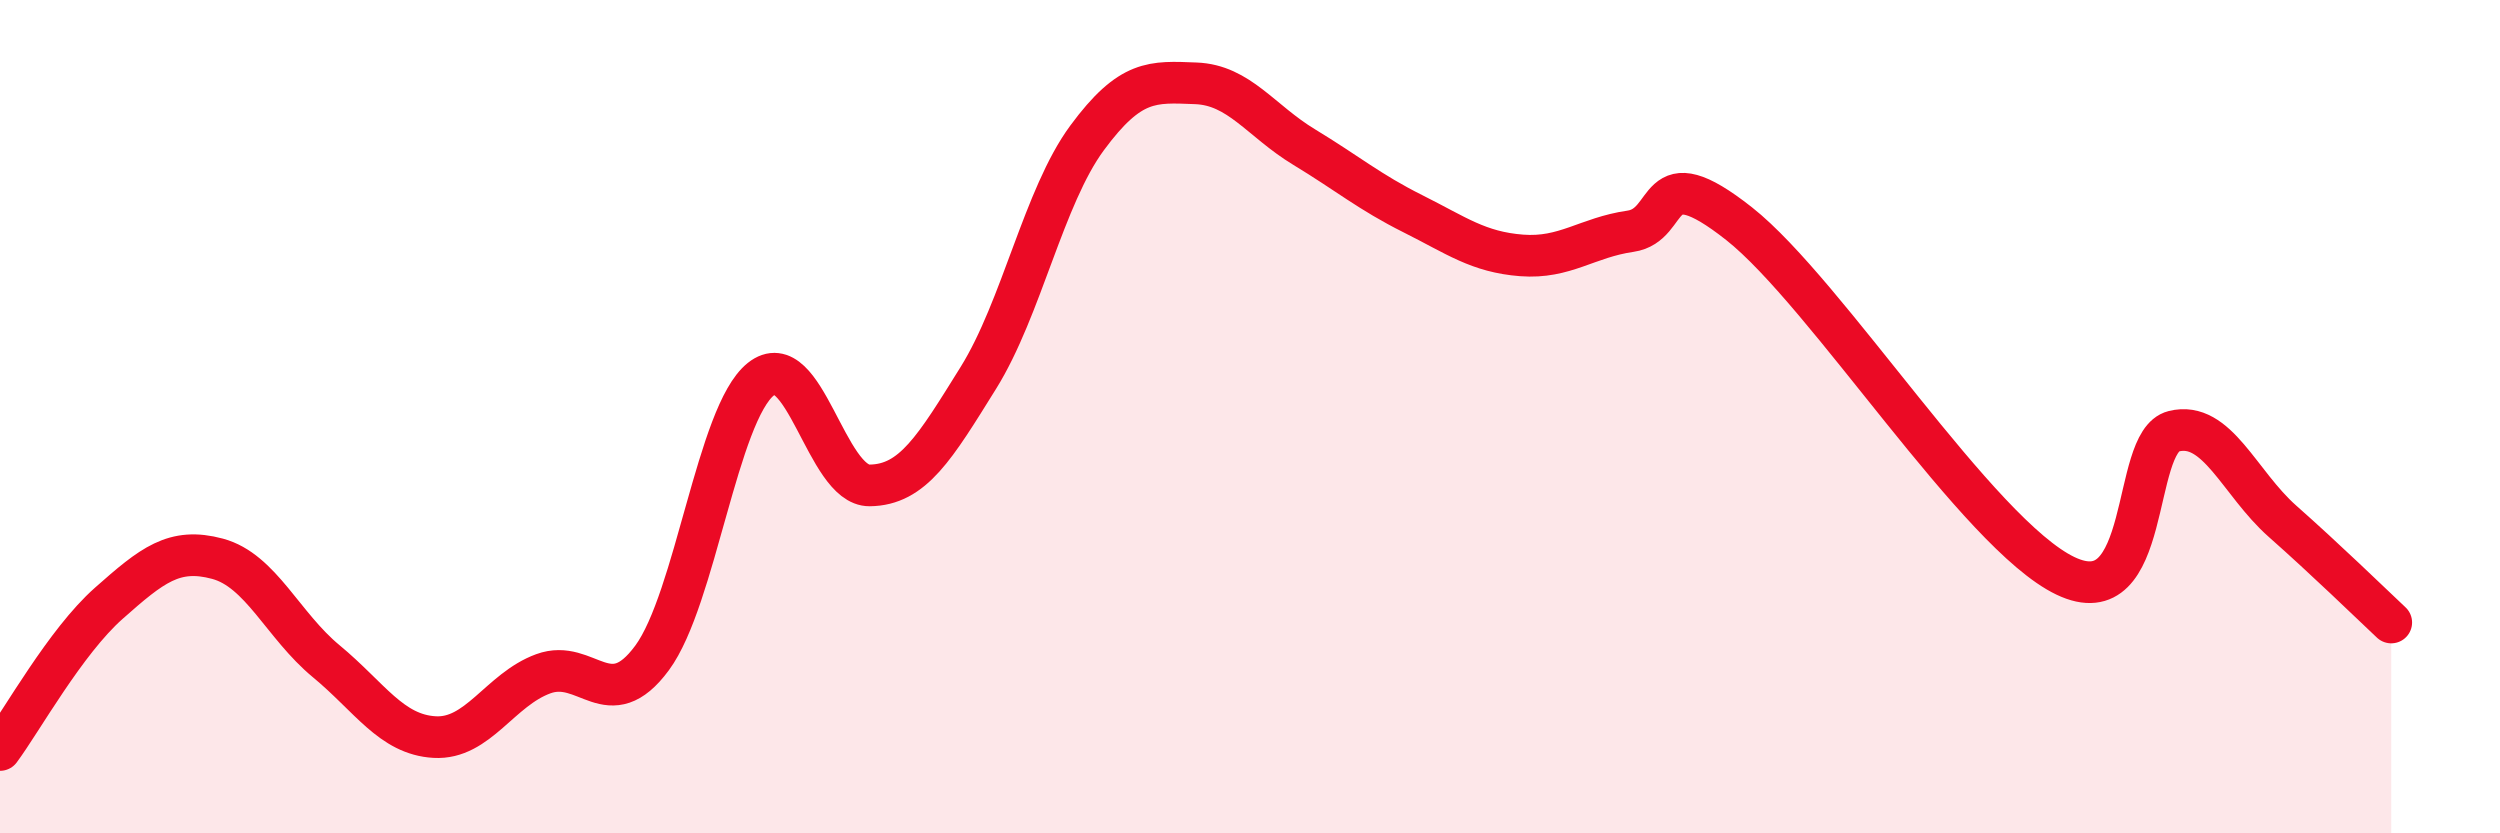
    <svg width="60" height="20" viewBox="0 0 60 20" xmlns="http://www.w3.org/2000/svg">
      <path
        d="M 0,18 C 0.52,17.3 1.57,15.4 2.61,14.48 C 3.65,13.56 4.18,13.13 5.22,13.41 C 6.26,13.69 6.79,15.01 7.83,15.87 C 8.87,16.73 9.39,17.63 10.43,17.69 C 11.47,17.75 12,16.55 13.04,16.17 C 14.08,15.79 14.61,17.2 15.65,15.79 C 16.69,14.38 17.22,9.93 18.26,9.1 C 19.3,8.27 19.83,11.66 20.87,11.65 C 21.91,11.64 22.44,10.74 23.48,9.07 C 24.52,7.4 25.05,4.72 26.09,3.31 C 27.13,1.9 27.66,1.96 28.7,2 C 29.74,2.04 30.26,2.9 31.3,3.53 C 32.34,4.16 32.87,4.61 33.91,5.13 C 34.95,5.65 35.48,6.05 36.52,6.13 C 37.56,6.21 38.09,5.7 39.13,5.55 C 40.17,5.4 39.65,3.72 41.74,5.37 C 43.83,7.02 47.48,12.82 49.57,13.82 C 51.66,14.82 51.13,10.61 52.17,10.35 C 53.21,10.09 53.74,11.59 54.78,12.51 C 55.82,13.43 56.87,14.45 57.39,14.94L57.39 20L0 20Z"
        fill="#EB0A25"
        opacity="0.1"
        stroke-linecap="round"
        stroke-linejoin="round"
      />
      <path
        d="M 0,18 C 0.52,17.3 1.57,15.4 2.61,14.48 C 3.65,13.56 4.18,13.13 5.22,13.41 C 6.26,13.69 6.79,15.01 7.83,15.87 C 8.87,16.73 9.39,17.63 10.43,17.69 C 11.47,17.75 12,16.55 13.04,16.17 C 14.08,15.79 14.61,17.2 15.65,15.79 C 16.69,14.38 17.22,9.93 18.26,9.1 C 19.3,8.27 19.83,11.66 20.87,11.65 C 21.91,11.64 22.44,10.74 23.48,9.07 C 24.52,7.4 25.05,4.72 26.09,3.31 C 27.13,1.9 27.66,1.96 28.7,2 C 29.74,2.04 30.26,2.9 31.3,3.53 C 32.34,4.16 32.87,4.61 33.91,5.13 C 34.95,5.65 35.48,6.05 36.52,6.13 C 37.56,6.21 38.09,5.7 39.13,5.55 C 40.17,5.4 39.65,3.72 41.74,5.37 C 43.83,7.02 47.48,12.82 49.57,13.82 C 51.66,14.82 51.13,10.61 52.17,10.35 C 53.21,10.09 53.74,11.59 54.78,12.51 C 55.82,13.43 56.87,14.45 57.39,14.94"
        stroke="#EB0A25"
        stroke-width="1"
        fill="none"
        stroke-linecap="round"
        stroke-linejoin="round"
      />
    </svg>
  
